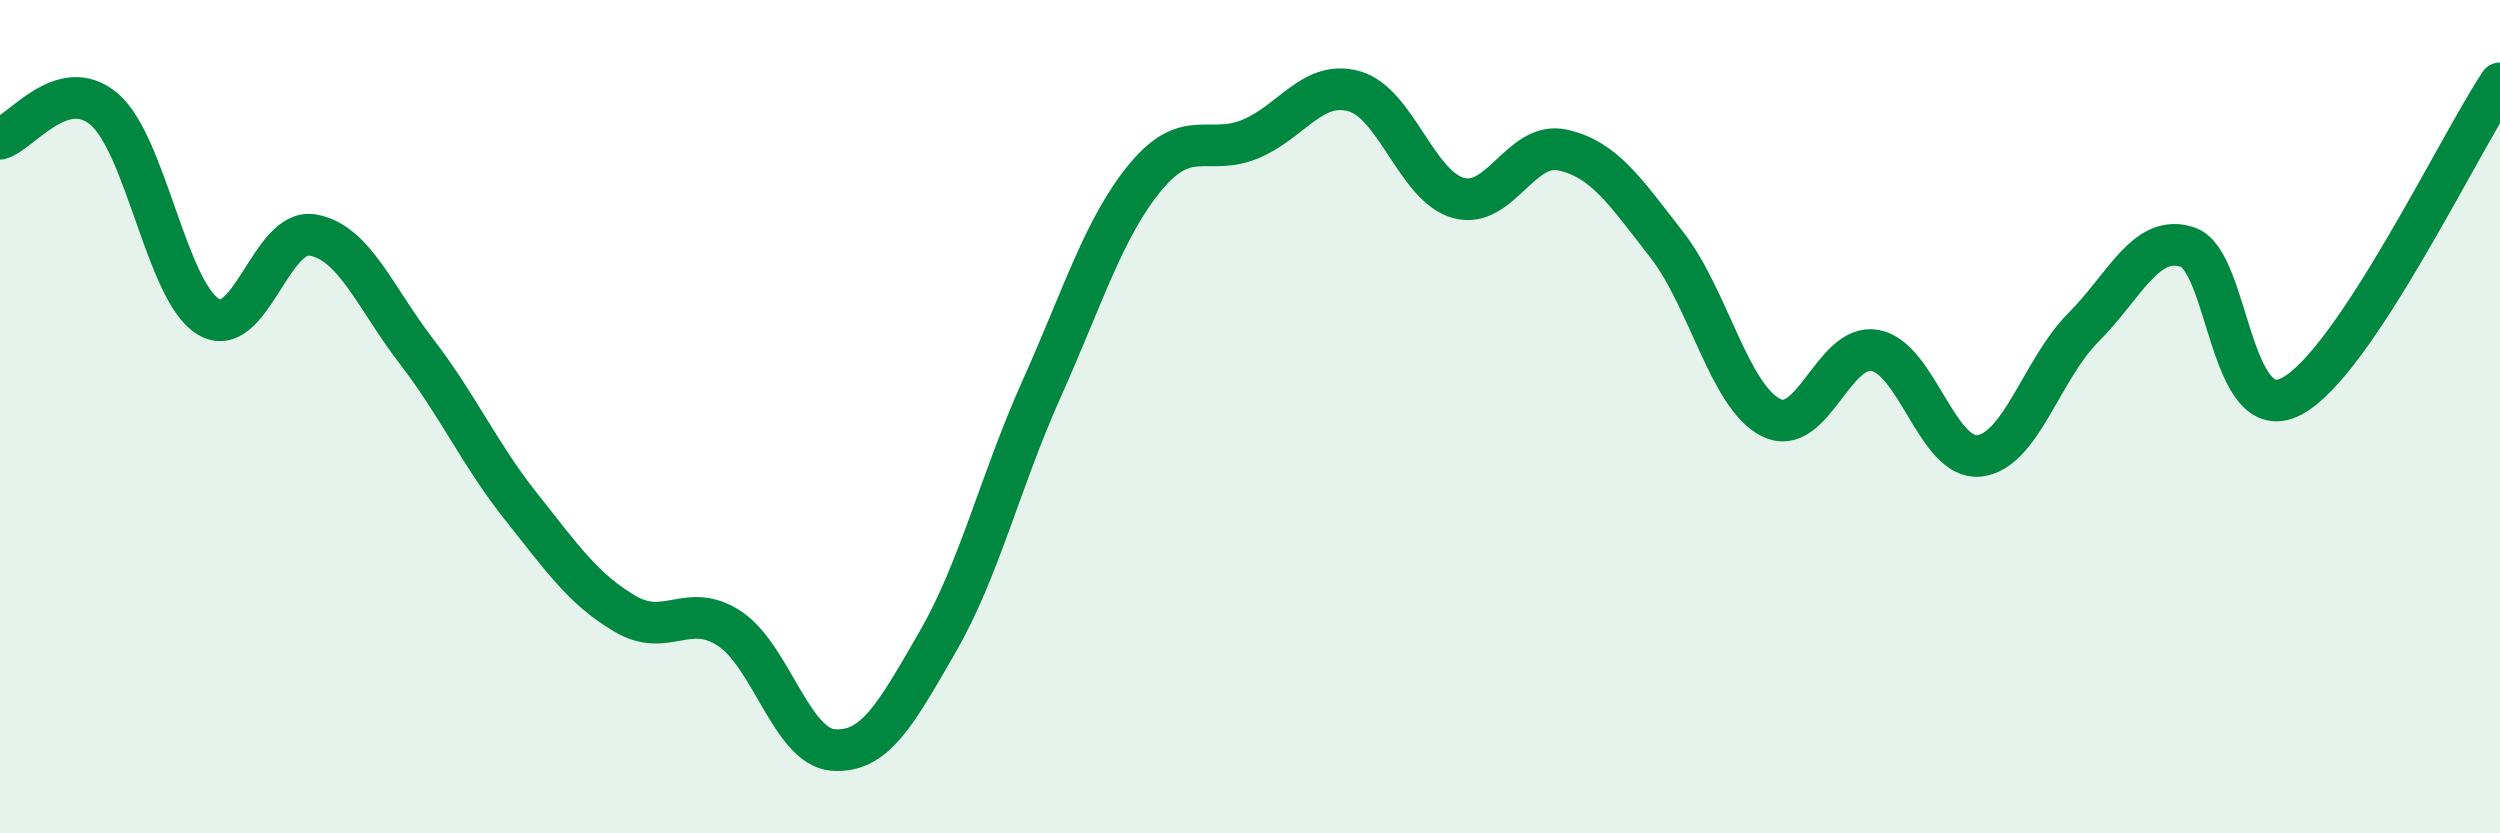 
    <svg width="60" height="20" viewBox="0 0 60 20" xmlns="http://www.w3.org/2000/svg">
      <path
        d="M 0,3.33 C 0.5,3.19 1.5,1.77 2.5,2.62 C 3.5,3.47 4,7 5,7.6 C 6,8.2 6.5,5.47 7.5,5.64 C 8.5,5.81 9,7.14 10,8.44 C 11,9.74 11.5,10.89 12.5,12.15 C 13.5,13.41 14,14.14 15,14.73 C 16,15.32 16.5,14.43 17.5,15.08 C 18.5,15.73 19,17.93 20,18 C 21,18.07 21.5,17.14 22.5,15.41 C 23.5,13.68 24,11.56 25,9.33 C 26,7.1 26.5,5.44 27.5,4.24 C 28.5,3.04 29,3.75 30,3.34 C 31,2.93 31.5,1.91 32.5,2.19 C 33.5,2.47 34,4.47 35,4.75 C 36,5.03 36.5,3.38 37.5,3.6 C 38.5,3.82 39,4.59 40,5.87 C 41,7.15 41.5,9.51 42.5,10.02 C 43.5,10.53 44,8.23 45,8.41 C 46,8.59 46.5,11.05 47.5,10.94 C 48.5,10.83 49,8.86 50,7.86 C 51,6.86 51.5,5.6 52.5,5.93 C 53.5,6.26 53.5,10.3 55,9.51 C 56.5,8.72 59,3.5 60,2L60 20L0 20Z"
        fill="#008740"
        opacity="0.1"
        stroke-linecap="round"
        stroke-linejoin="round"
      />
      <path
        d="M 0,3.33 C 0.5,3.19 1.5,1.77 2.5,2.62 C 3.5,3.47 4,7 5,7.6 C 6,8.2 6.5,5.47 7.5,5.64 C 8.5,5.81 9,7.14 10,8.44 C 11,9.74 11.5,10.89 12.5,12.15 C 13.5,13.41 14,14.14 15,14.73 C 16,15.32 16.5,14.43 17.5,15.08 C 18.5,15.73 19,17.93 20,18 C 21,18.07 21.5,17.14 22.5,15.41 C 23.5,13.68 24,11.56 25,9.33 C 26,7.1 26.5,5.44 27.5,4.24 C 28.5,3.04 29,3.75 30,3.34 C 31,2.93 31.5,1.91 32.5,2.19 C 33.5,2.47 34,4.47 35,4.75 C 36,5.03 36.5,3.38 37.5,3.6 C 38.5,3.82 39,4.59 40,5.87 C 41,7.15 41.5,9.51 42.5,10.02 C 43.5,10.53 44,8.23 45,8.41 C 46,8.59 46.5,11.05 47.5,10.94 C 48.5,10.83 49,8.86 50,7.86 C 51,6.86 51.5,5.6 52.5,5.93 C 53.5,6.26 53.5,10.3 55,9.51 C 56.5,8.72 59,3.5 60,2"
        stroke="#008740"
        stroke-width="1"
        fill="none"
        stroke-linecap="round"
        stroke-linejoin="round"
      />
    </svg>
  